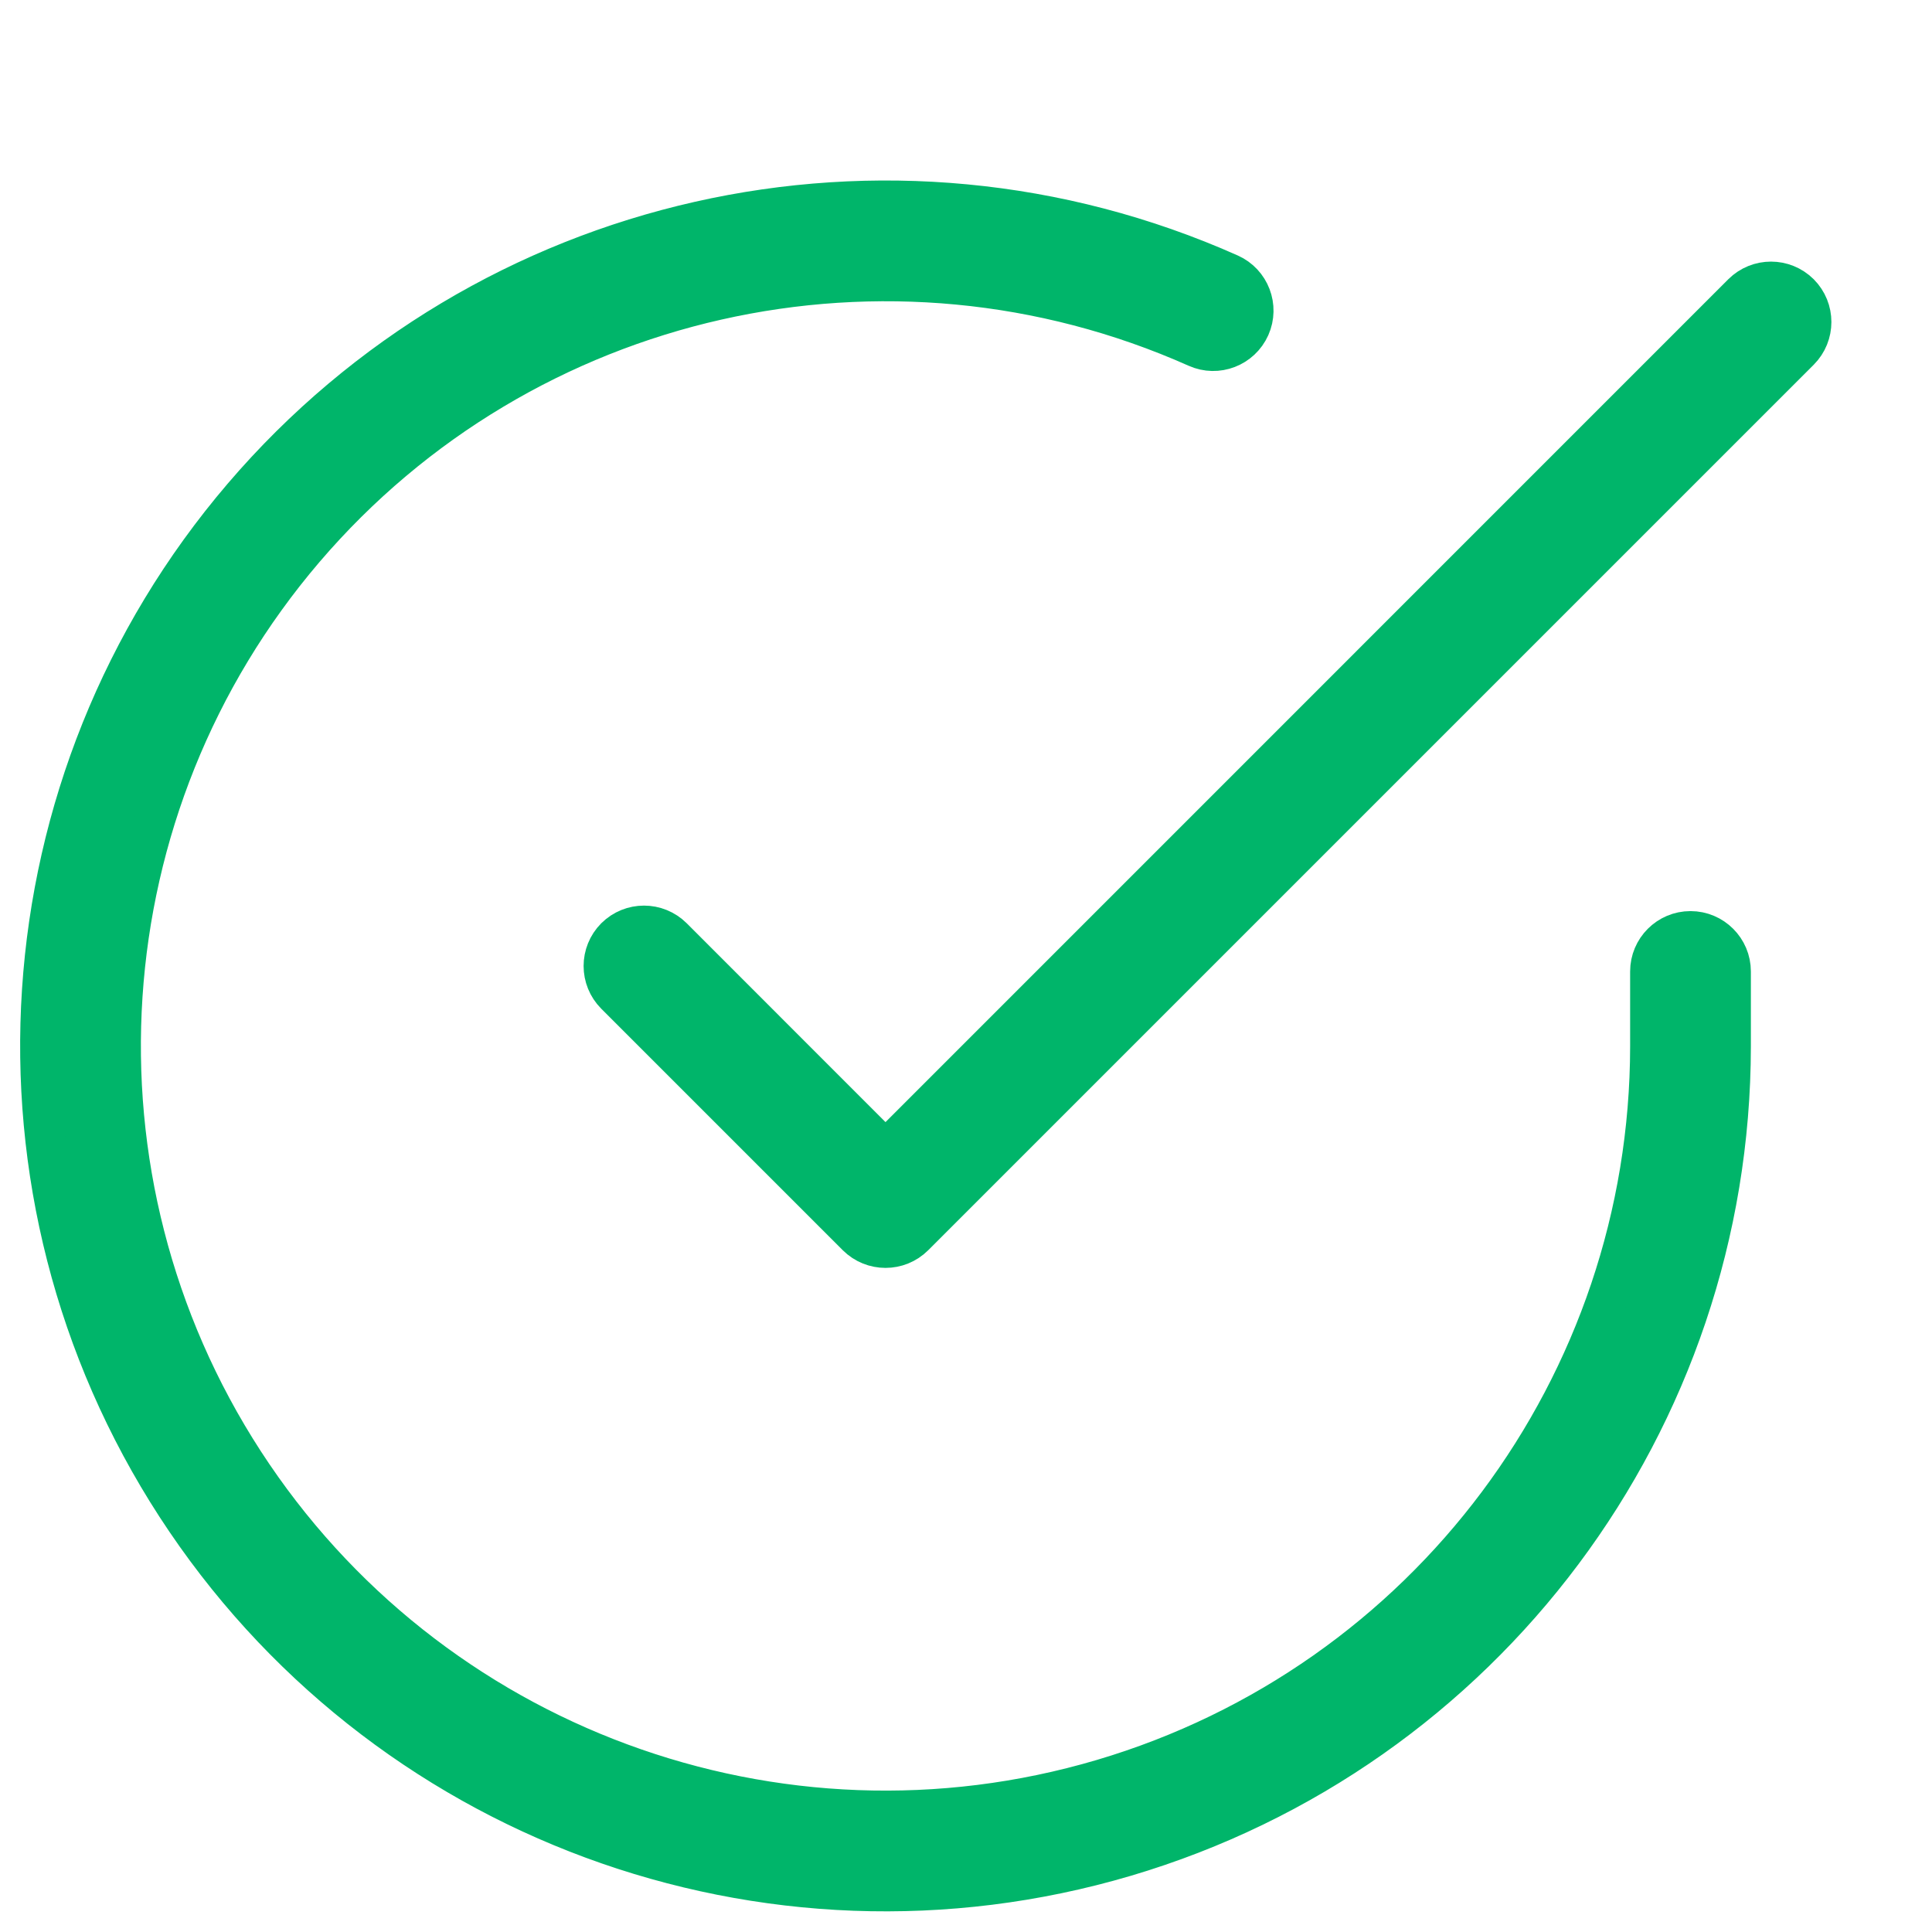 <svg width="24" height="24" viewBox="0 0 24 24" fill="none" xmlns="http://www.w3.org/2000/svg">
<path fill-rule="evenodd" clip-rule="evenodd" d="M14.867 4.315C11.024 2.603 6.512 3.622 3.778 6.82C1.045 10.019 0.741 14.634 3.03 18.163C5.32 21.693 9.659 23.296 13.694 22.103C17.728 20.91 20.498 17.205 20.5 12.998V12.068C20.5 11.792 20.724 11.568 21 11.568C21.276 11.568 21.5 11.792 21.5 12.068V12.998C21.497 17.649 18.436 21.743 13.977 23.062C9.518 24.38 4.723 22.609 2.192 18.708C-0.339 14.807 -0.003 9.706 3.018 6.171C6.04 2.636 11.026 1.509 15.274 3.402C15.526 3.514 15.639 3.81 15.527 4.062C15.414 4.314 15.119 4.428 14.867 4.315Z" fill="#00B56A" stroke="#00B56A" stroke-width="0.5" stroke-linecap="round" stroke-linejoin="round"/>
<path fill-rule="evenodd" clip-rule="evenodd" d="M22.354 3.646C22.549 3.842 22.549 4.158 22.354 4.354L11.354 15.354C11.158 15.549 10.842 15.549 10.646 15.354L7.646 12.354C7.451 12.158 7.451 11.842 7.646 11.646C7.842 11.451 8.158 11.451 8.354 11.646L11 14.293L21.646 3.646C21.842 3.451 22.158 3.451 22.354 3.646Z" fill="#00B56A" stroke="#00B56A" stroke-width="0.5" stroke-linecap="round" stroke-linejoin="round"/>
</svg>
